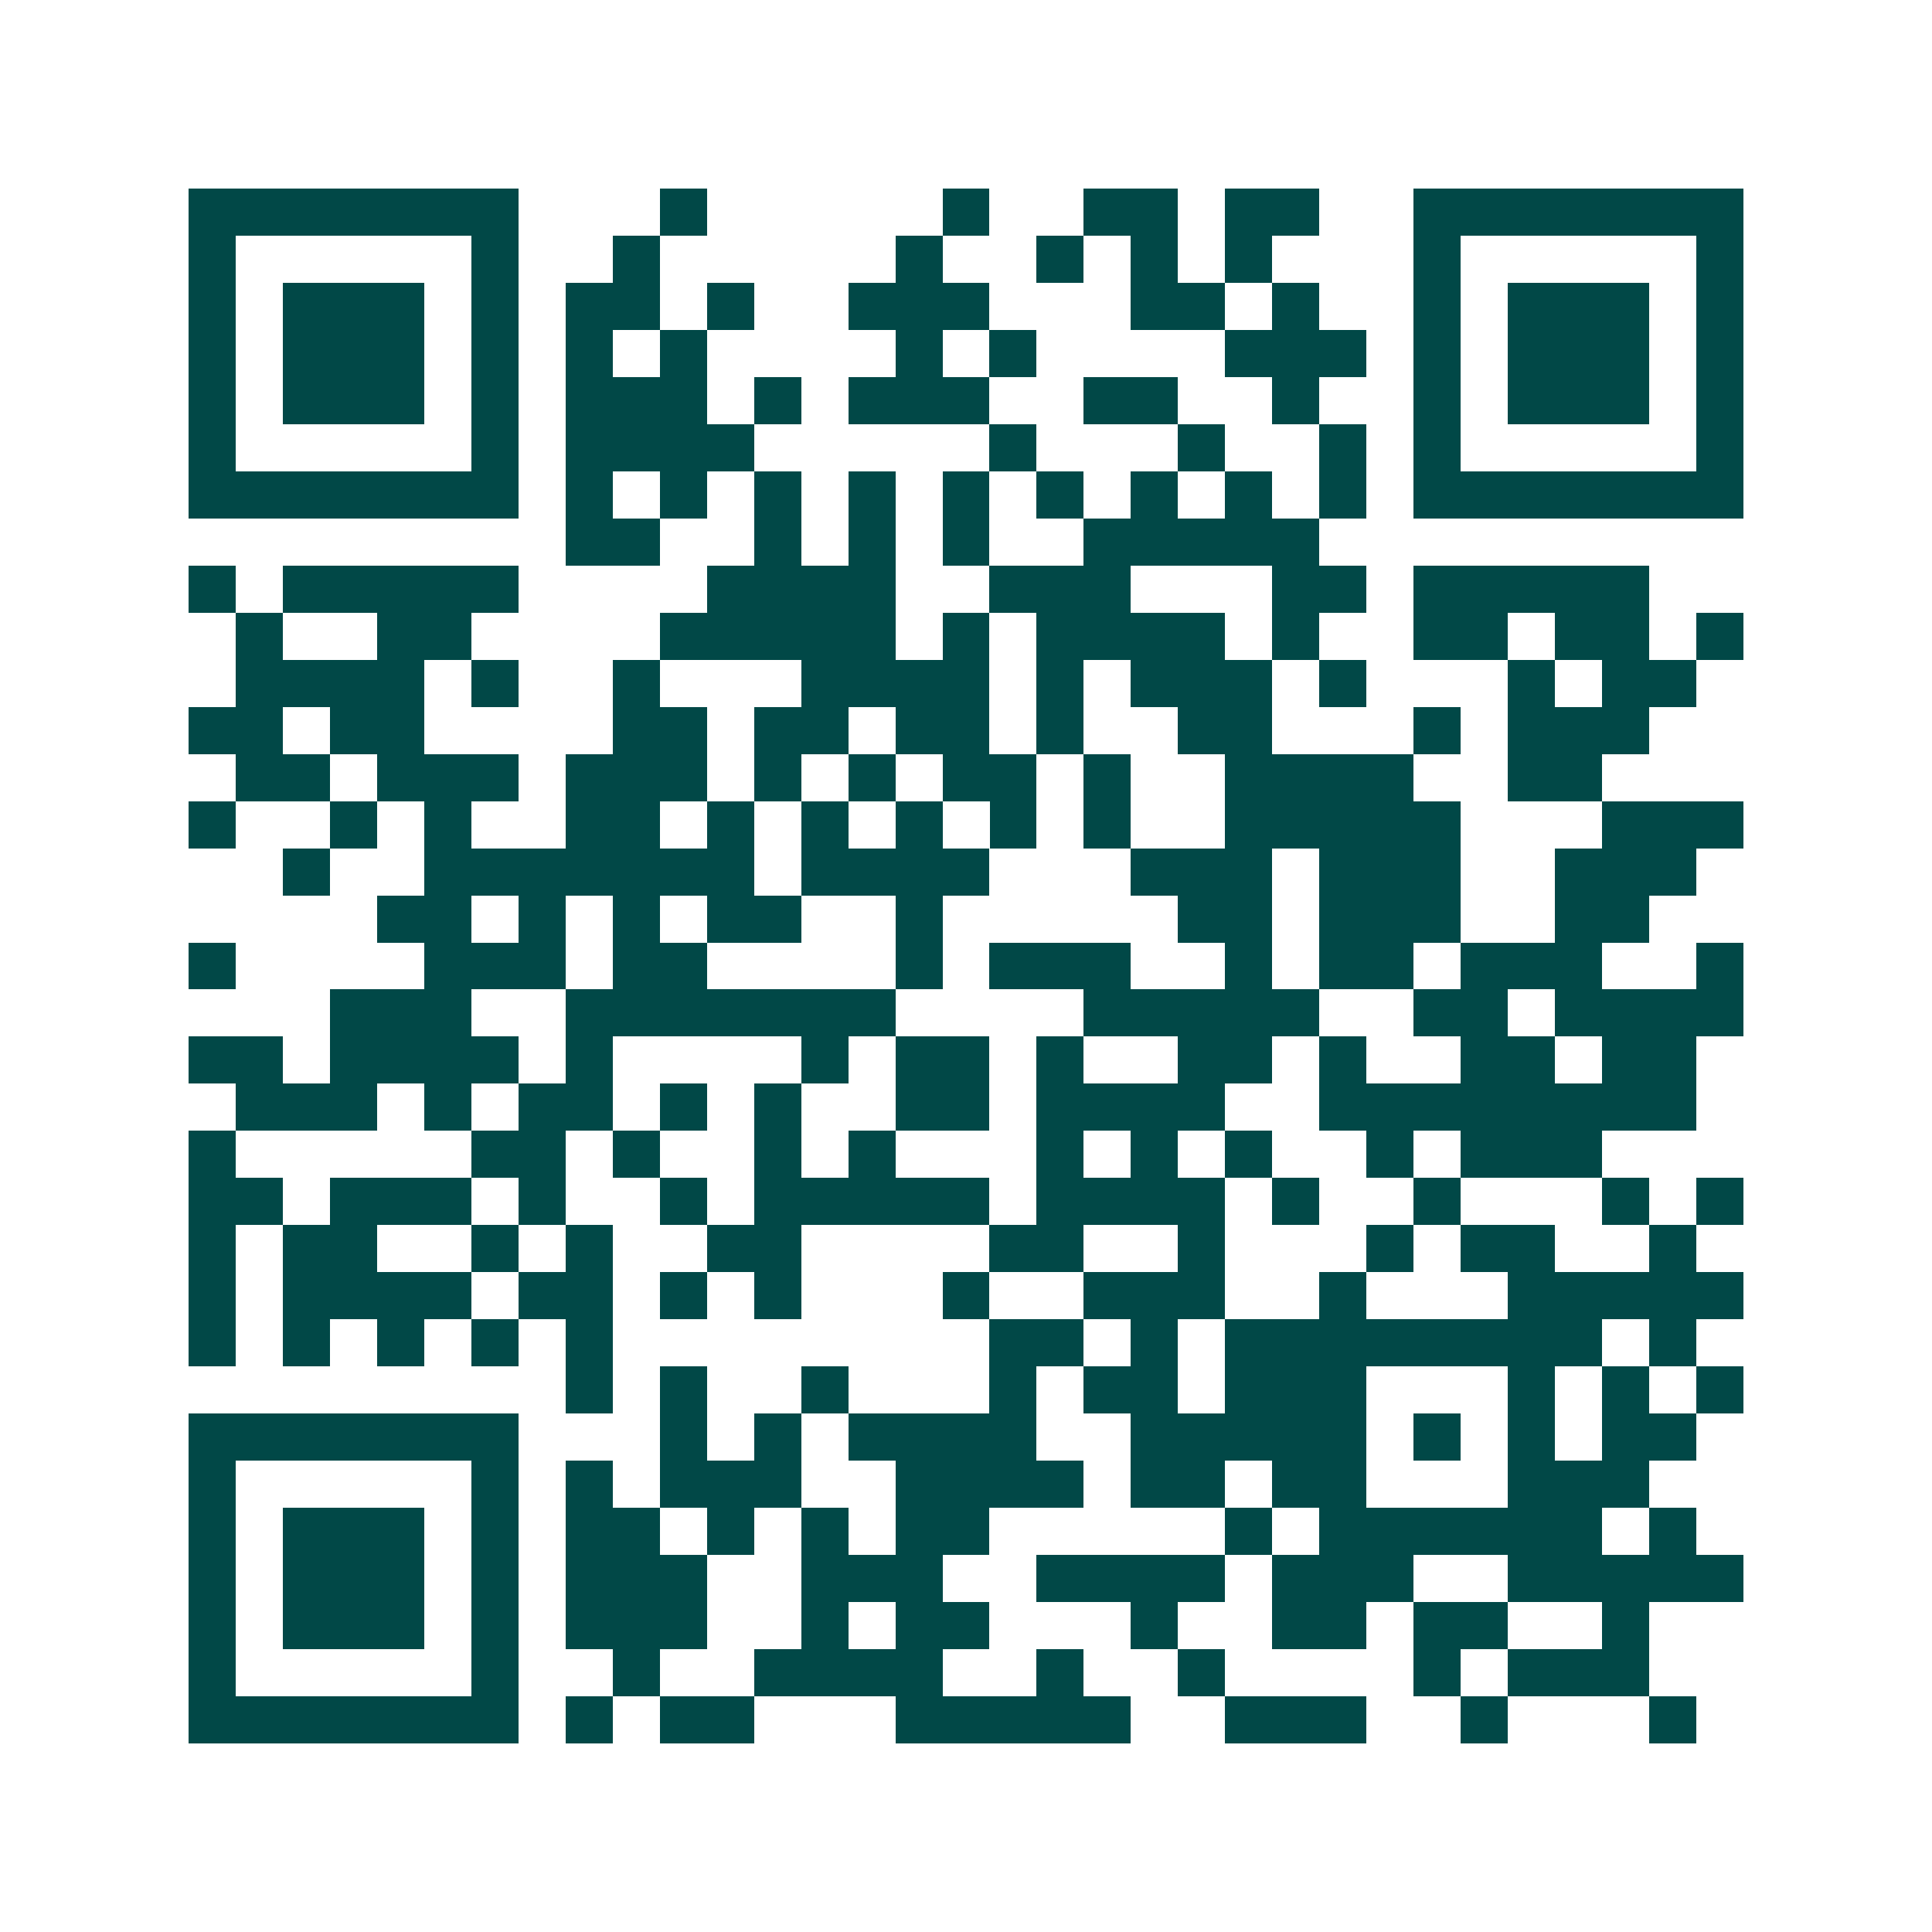 <svg xmlns="http://www.w3.org/2000/svg" width="200" height="200" viewBox="0 0 41 41" shape-rendering="crispEdges"><path fill="#ffffff" d="M0 0h41v41H0z"/><path stroke="#014847" d="M4 4.5h7m3 0h1m5 0h1m2 0h2m1 0h2m2 0h7M4 5.5h1m5 0h1m2 0h1m5 0h1m2 0h1m1 0h1m1 0h1m3 0h1m5 0h1M4 6.5h1m1 0h3m1 0h1m1 0h2m1 0h1m2 0h3m3 0h2m1 0h1m2 0h1m1 0h3m1 0h1M4 7.5h1m1 0h3m1 0h1m1 0h1m1 0h1m4 0h1m1 0h1m4 0h3m1 0h1m1 0h3m1 0h1M4 8.5h1m1 0h3m1 0h1m1 0h3m1 0h1m1 0h3m2 0h2m2 0h1m2 0h1m1 0h3m1 0h1M4 9.5h1m5 0h1m1 0h4m5 0h1m3 0h1m2 0h1m1 0h1m5 0h1M4 10.5h7m1 0h1m1 0h1m1 0h1m1 0h1m1 0h1m1 0h1m1 0h1m1 0h1m1 0h1m1 0h7M12 11.5h2m2 0h1m1 0h1m1 0h1m2 0h5M4 12.5h1m1 0h5m4 0h4m2 0h3m3 0h2m1 0h5M5 13.5h1m2 0h2m4 0h5m1 0h1m1 0h4m1 0h1m2 0h2m1 0h2m1 0h1M5 14.5h4m1 0h1m2 0h1m3 0h4m1 0h1m1 0h3m1 0h1m3 0h1m1 0h2M4 15.5h2m1 0h2m4 0h2m1 0h2m1 0h2m1 0h1m2 0h2m3 0h1m1 0h3M5 16.5h2m1 0h3m1 0h3m1 0h1m1 0h1m1 0h2m1 0h1m2 0h4m2 0h2M4 17.5h1m2 0h1m1 0h1m2 0h2m1 0h1m1 0h1m1 0h1m1 0h1m1 0h1m2 0h5m3 0h3M6 18.5h1m2 0h7m1 0h4m3 0h3m1 0h3m2 0h3M8 19.5h2m1 0h1m1 0h1m1 0h2m2 0h1m5 0h2m1 0h3m2 0h2M4 20.5h1m4 0h3m1 0h2m4 0h1m1 0h3m2 0h1m1 0h2m1 0h3m2 0h1M7 21.5h3m2 0h7m4 0h5m2 0h2m1 0h4M4 22.5h2m1 0h4m1 0h1m4 0h1m1 0h2m1 0h1m2 0h2m1 0h1m2 0h2m1 0h2M5 23.5h3m1 0h1m1 0h2m1 0h1m1 0h1m2 0h2m1 0h4m2 0h8M4 24.5h1m5 0h2m1 0h1m2 0h1m1 0h1m3 0h1m1 0h1m1 0h1m2 0h1m1 0h3M4 25.5h2m1 0h3m1 0h1m2 0h1m1 0h5m1 0h4m1 0h1m2 0h1m3 0h1m1 0h1M4 26.5h1m1 0h2m2 0h1m1 0h1m2 0h2m4 0h2m2 0h1m3 0h1m1 0h2m2 0h1M4 27.5h1m1 0h4m1 0h2m1 0h1m1 0h1m3 0h1m2 0h3m2 0h1m3 0h5M4 28.5h1m1 0h1m1 0h1m1 0h1m1 0h1m8 0h2m1 0h1m1 0h8m1 0h1M12 29.5h1m1 0h1m2 0h1m3 0h1m1 0h2m1 0h3m3 0h1m1 0h1m1 0h1M4 30.5h7m3 0h1m1 0h1m1 0h4m2 0h5m1 0h1m1 0h1m1 0h2M4 31.5h1m5 0h1m1 0h1m1 0h3m2 0h4m1 0h2m1 0h2m3 0h3M4 32.5h1m1 0h3m1 0h1m1 0h2m1 0h1m1 0h1m1 0h2m5 0h1m1 0h6m1 0h1M4 33.5h1m1 0h3m1 0h1m1 0h3m2 0h3m2 0h4m1 0h3m2 0h5M4 34.5h1m1 0h3m1 0h1m1 0h3m2 0h1m1 0h2m3 0h1m2 0h2m1 0h2m2 0h1M4 35.5h1m5 0h1m2 0h1m2 0h4m2 0h1m2 0h1m4 0h1m1 0h3M4 36.5h7m1 0h1m1 0h2m3 0h5m2 0h3m2 0h1m3 0h1"/></svg>
